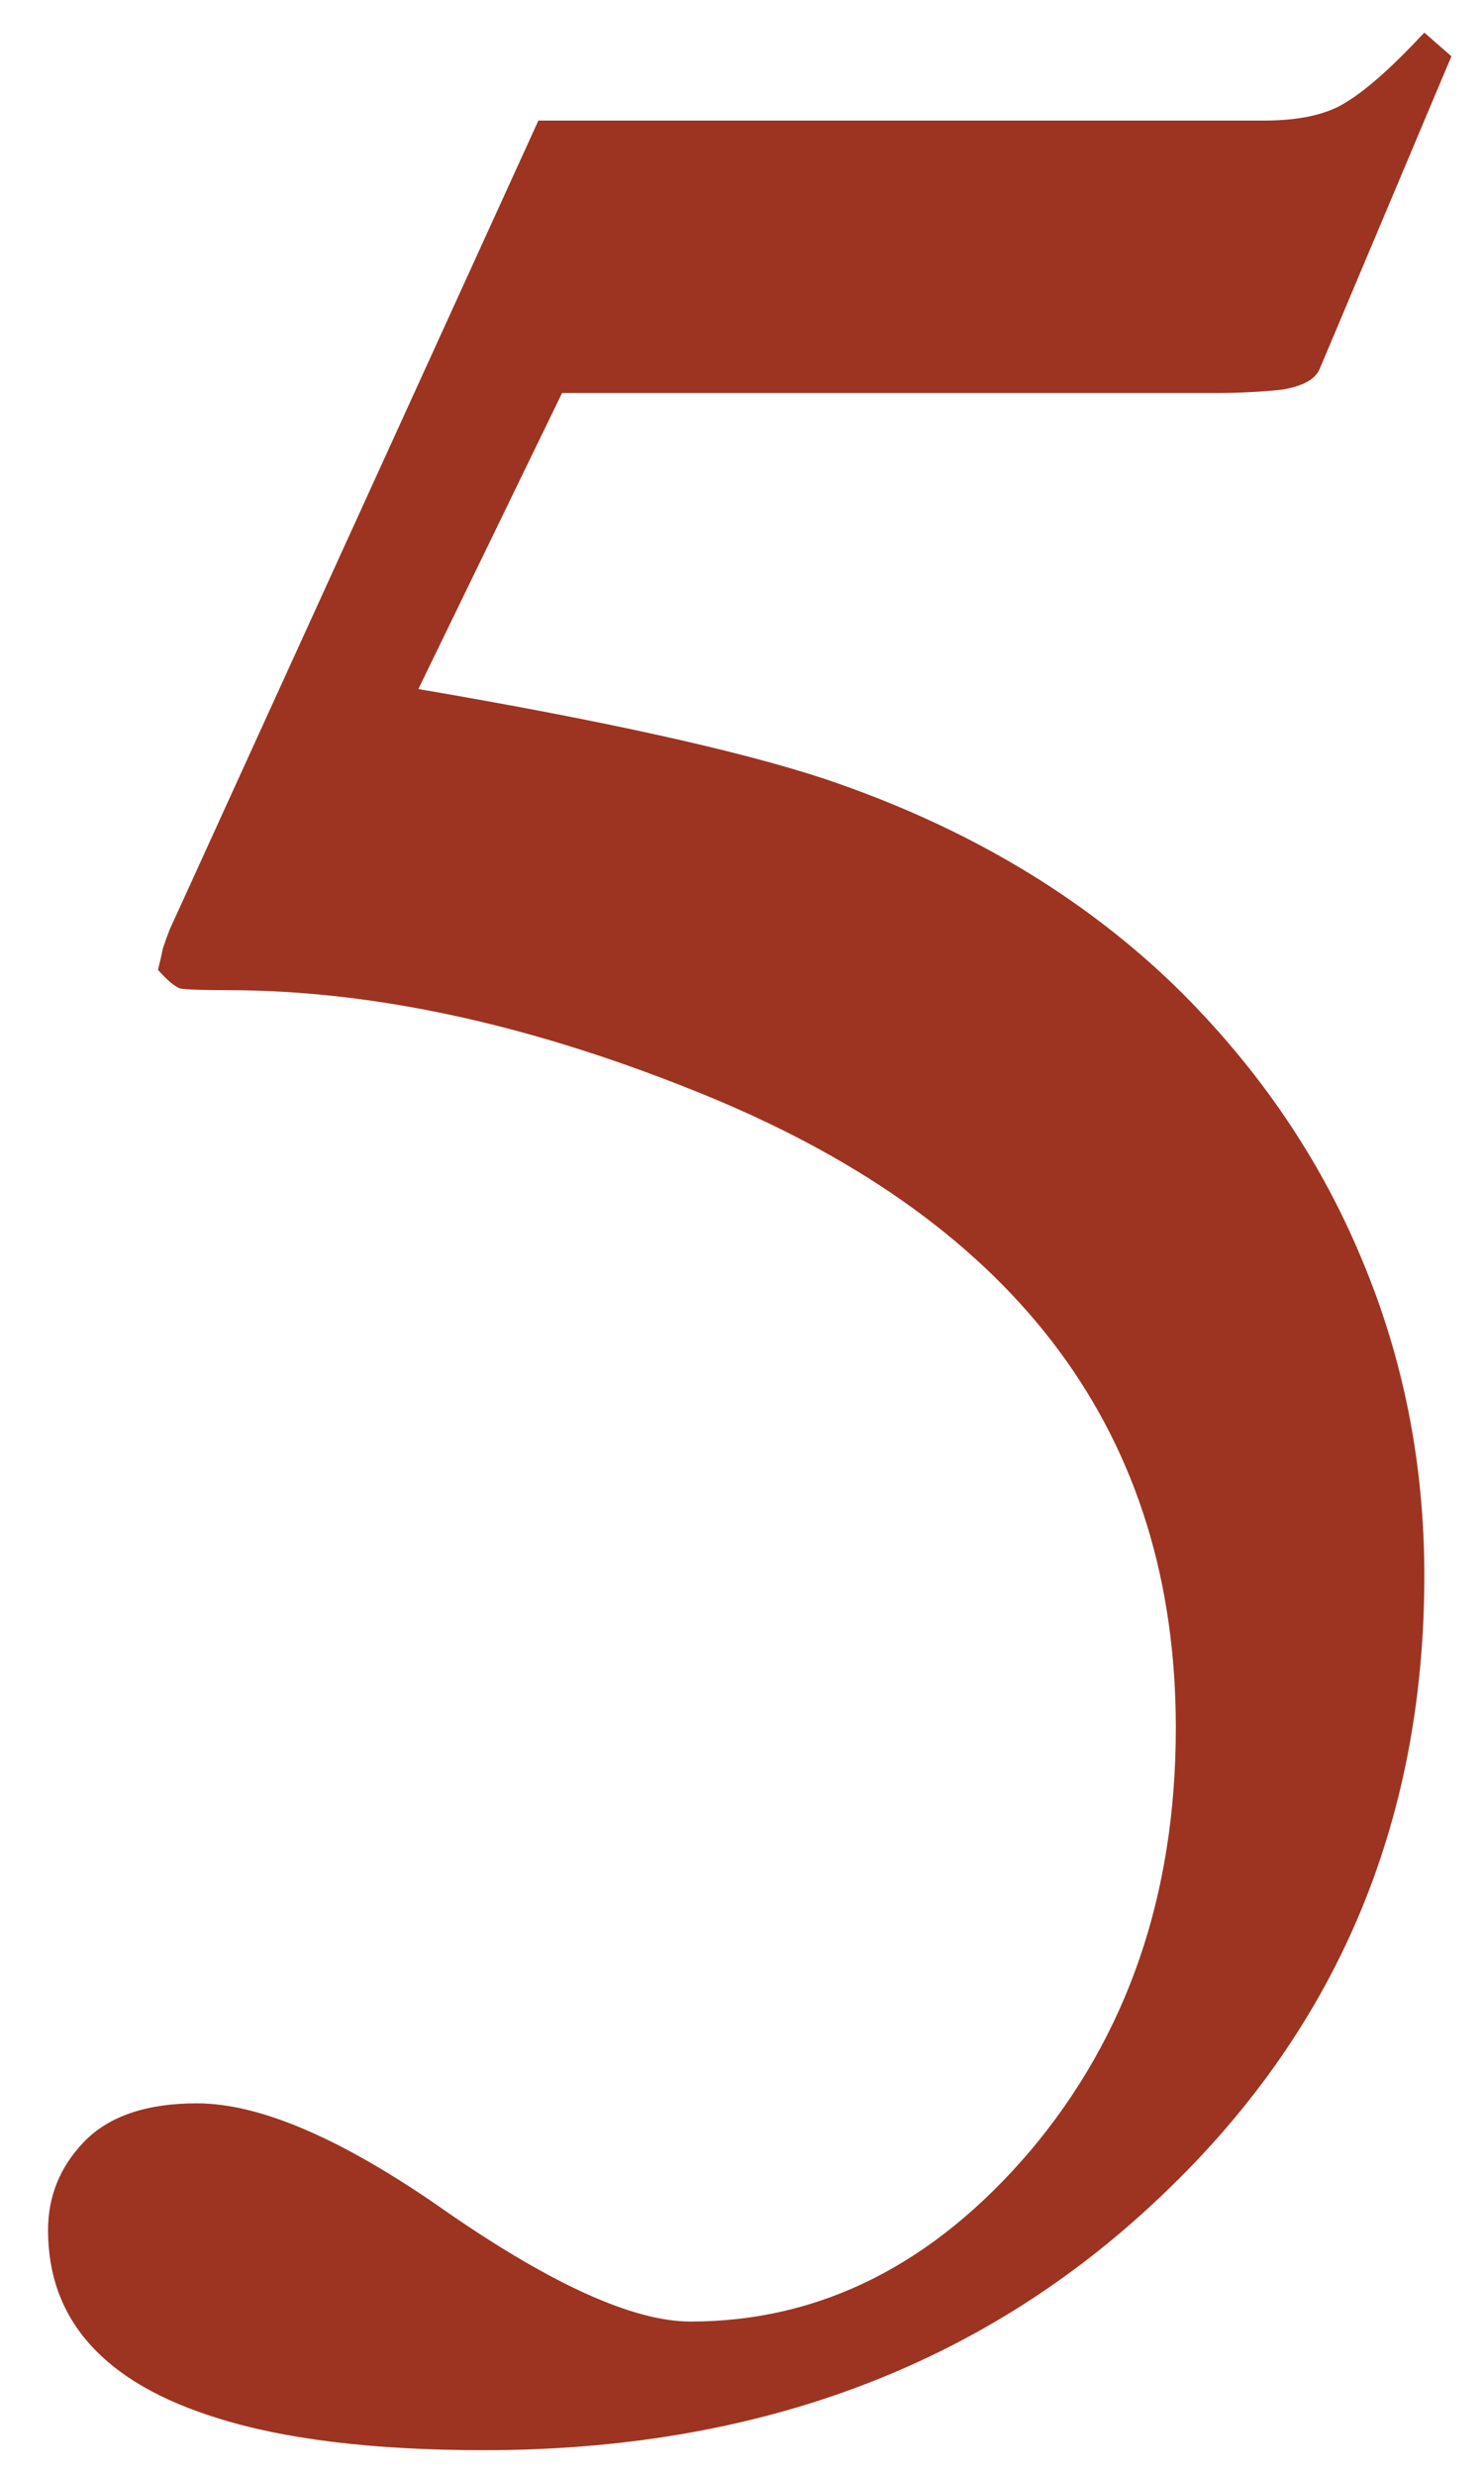 <svg xmlns="http://www.w3.org/2000/svg" width="24" height="40" viewBox="0 0 24 40" fill="none"><path d="M3.184 33.996C4.223 33.996 5.581 34.589 7.258 35.773C8.953 36.94 10.257 37.523 11.168 37.523C13.264 37.523 15.096 36.603 16.664 34.762C18.232 32.902 19.016 30.624 19.016 27.926C19.016 23.204 16.5 19.805 11.469 17.727C8.68 16.578 6.082 16.004 3.676 16.004C3.275 16.004 3.02 15.995 2.91 15.977C2.819 15.94 2.701 15.84 2.555 15.676C2.591 15.53 2.618 15.412 2.637 15.32C2.673 15.211 2.71 15.111 2.746 15.02L8.707 1.949H20.438C21.021 1.949 21.467 1.849 21.777 1.648C22.105 1.448 22.525 1.074 23.035 0.527L23.473 0.91L21.34 5.969C21.267 6.133 21.066 6.242 20.738 6.297C20.41 6.333 20.055 6.352 19.672 6.352H9.09L6.766 11.137C9.755 11.647 11.943 12.13 13.328 12.586C15.607 13.352 17.512 14.482 19.043 15.977C20.355 17.271 21.349 18.729 22.023 20.352C22.698 21.956 23.035 23.66 23.035 25.465C23.035 29.494 21.595 32.857 18.715 35.555C15.853 38.253 12.225 39.602 7.832 39.602C6.046 39.602 4.605 39.428 3.512 39.082C1.689 38.517 0.777 37.505 0.777 36.047C0.777 35.5 0.969 35.026 1.352 34.625C1.753 34.206 2.363 33.996 3.184 33.996Z" fill="#9C3421"></path></svg>